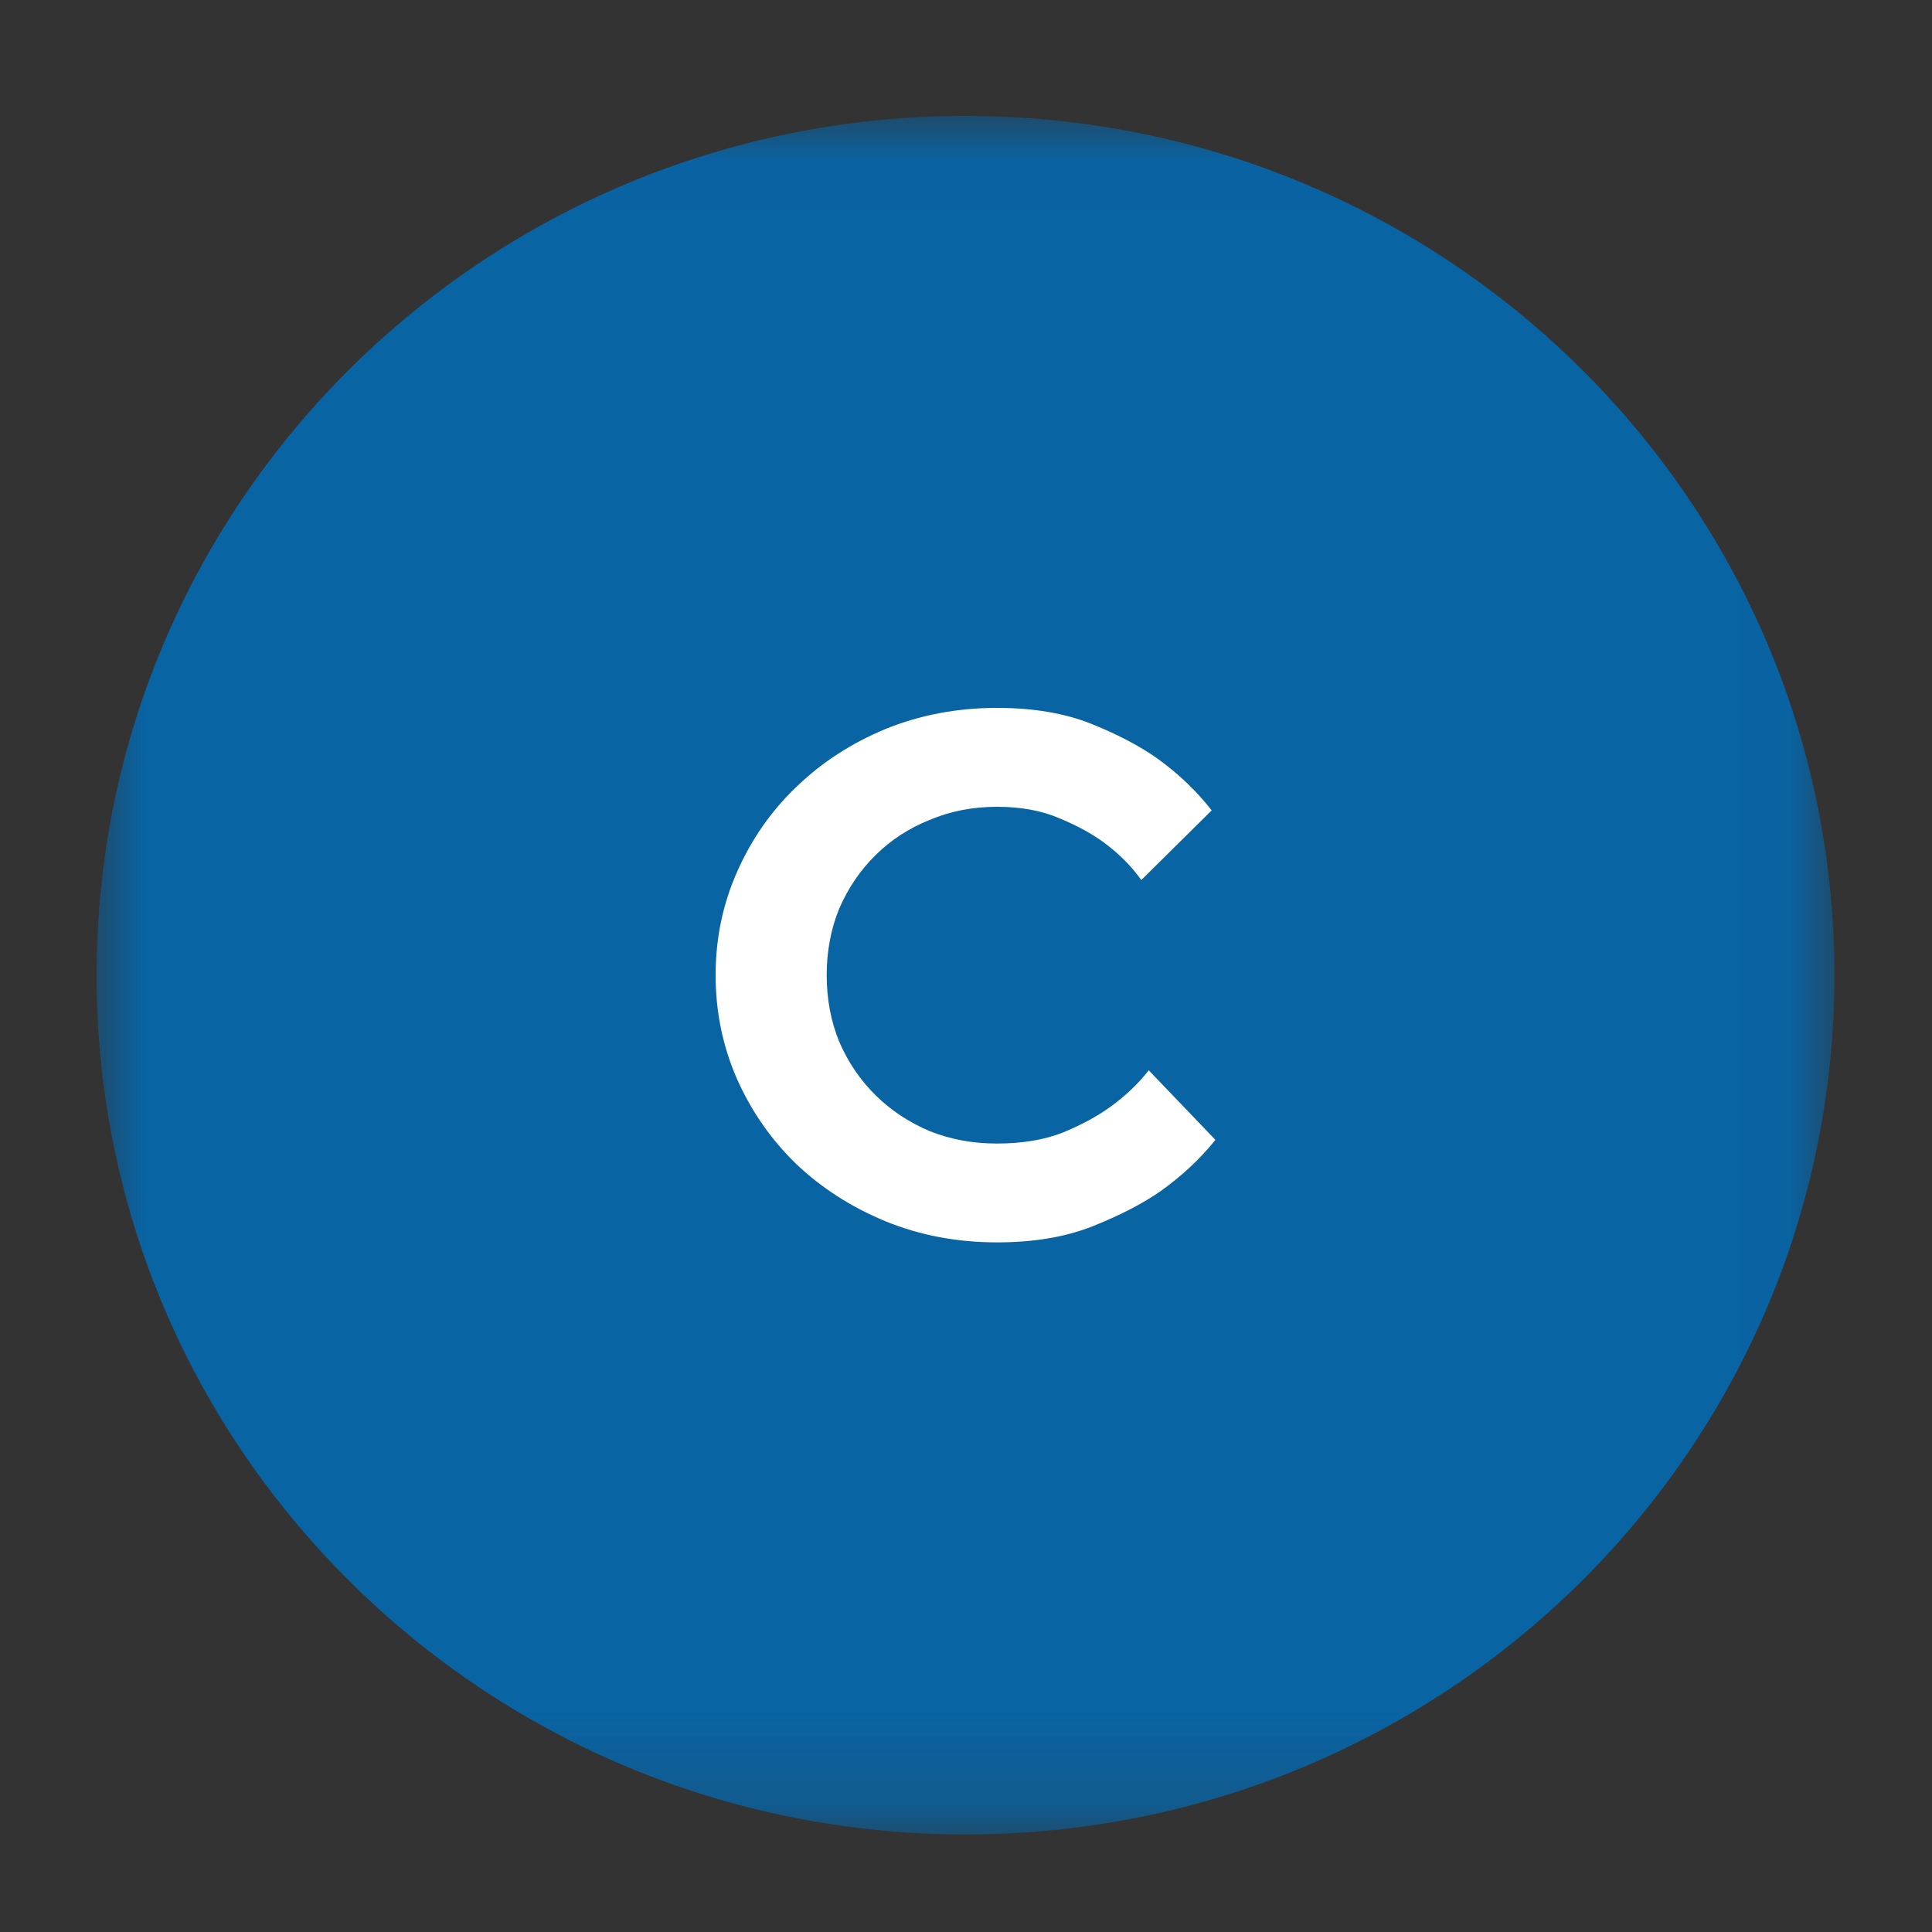 <?xml version="1.0" encoding="UTF-8"?>
<svg width="20px" height="20px" viewBox="0 0 20 20" version="1.1" xmlns="http://www.w3.org/2000/svg" xmlns:xlink="http://www.w3.org/1999/xlink">
    <rect x="0" y="0" width="20" height="20" fill="#333333" stroke="none"/>
    <!-- Generator: Sketch 52.2 (67145) - http://www.bohemiancoding.com/sketch -->
    <title>Cumplimiento_20x20</title>
    <desc>Created with Sketch.</desc>
    <defs>
        <polygon id="path-1" points="0 0.01 17.99 0.01 17.99 17.8 0 17.8"></polygon>
    </defs>
    <g id="Cumplimiento_20x20" stroke="none" stroke-width="1" fill="none" fill-rule="evenodd">
        <g id="Cumplimiento_eng" transform="translate(1, 1)">
            <g id="Group-3" transform="translate(0, 0.19)">
                <mask id="mask-2" fill="white">
                    <use xlink:href="#path-1"></use>
                </mask>
                <g id="Clip-2"></g>
                <path d="M-4.04494382e-05,8.905 C-4.04494382e-05,3.993 4.027,0.01 8.995,0.01 C13.962,0.01 17.99,3.993 17.99,8.905 C17.99,13.818 13.962,17.8 8.995,17.8 C4.027,17.8 -4.04494382e-05,13.818 -4.04494382e-05,8.905" id="Fill-1" fill="#0964A4" mask="url(#mask-2)"></path>
            </g>
            <path d="M9.321,6.328 C9.699,6.328 10.026,6.384 10.302,6.495 C10.578,6.606 10.807,6.728 10.991,6.859 C11.206,7.016 11.39,7.192 11.543,7.389 L10.815,8.11 C10.713,7.968 10.588,7.842 10.44,7.731 C10.312,7.635 10.156,7.549 9.972,7.473 C9.788,7.392 9.571,7.352 9.321,7.352 C9.07,7.352 8.838,7.397 8.623,7.488 C8.409,7.574 8.222,7.695 8.064,7.852 C7.905,8.008 7.78,8.193 7.688,8.405 C7.601,8.617 7.558,8.847 7.558,9.095 C7.558,9.342 7.601,9.572 7.688,9.785 C7.78,9.997 7.905,10.181 8.064,10.338 C8.222,10.494 8.409,10.618 8.623,10.709 C8.838,10.795 9.07,10.838 9.321,10.838 C9.581,10.838 9.809,10.8 10.003,10.724 C10.197,10.644 10.36,10.555 10.493,10.459 C10.647,10.348 10.78,10.222 10.892,10.08 L11.582,10.8 C11.423,10.997 11.234,11.174 11.014,11.331 C10.825,11.462 10.59,11.583 10.309,11.695 C10.028,11.806 9.699,11.861 9.321,11.861 C8.907,11.861 8.521,11.788 8.163,11.641 C7.811,11.495 7.504,11.298 7.243,11.05 C6.983,10.798 6.779,10.505 6.63,10.171 C6.482,9.833 6.408,9.474 6.408,9.095 C6.408,8.716 6.482,8.36 6.63,8.026 C6.779,7.688 6.983,7.395 7.243,7.147 C7.504,6.894 7.811,6.695 8.163,6.548 C8.521,6.402 8.907,6.328 9.321,6.328" id="Fill-4" fill="#FFFFFF"></path>
        </g>
    </g>
</svg>